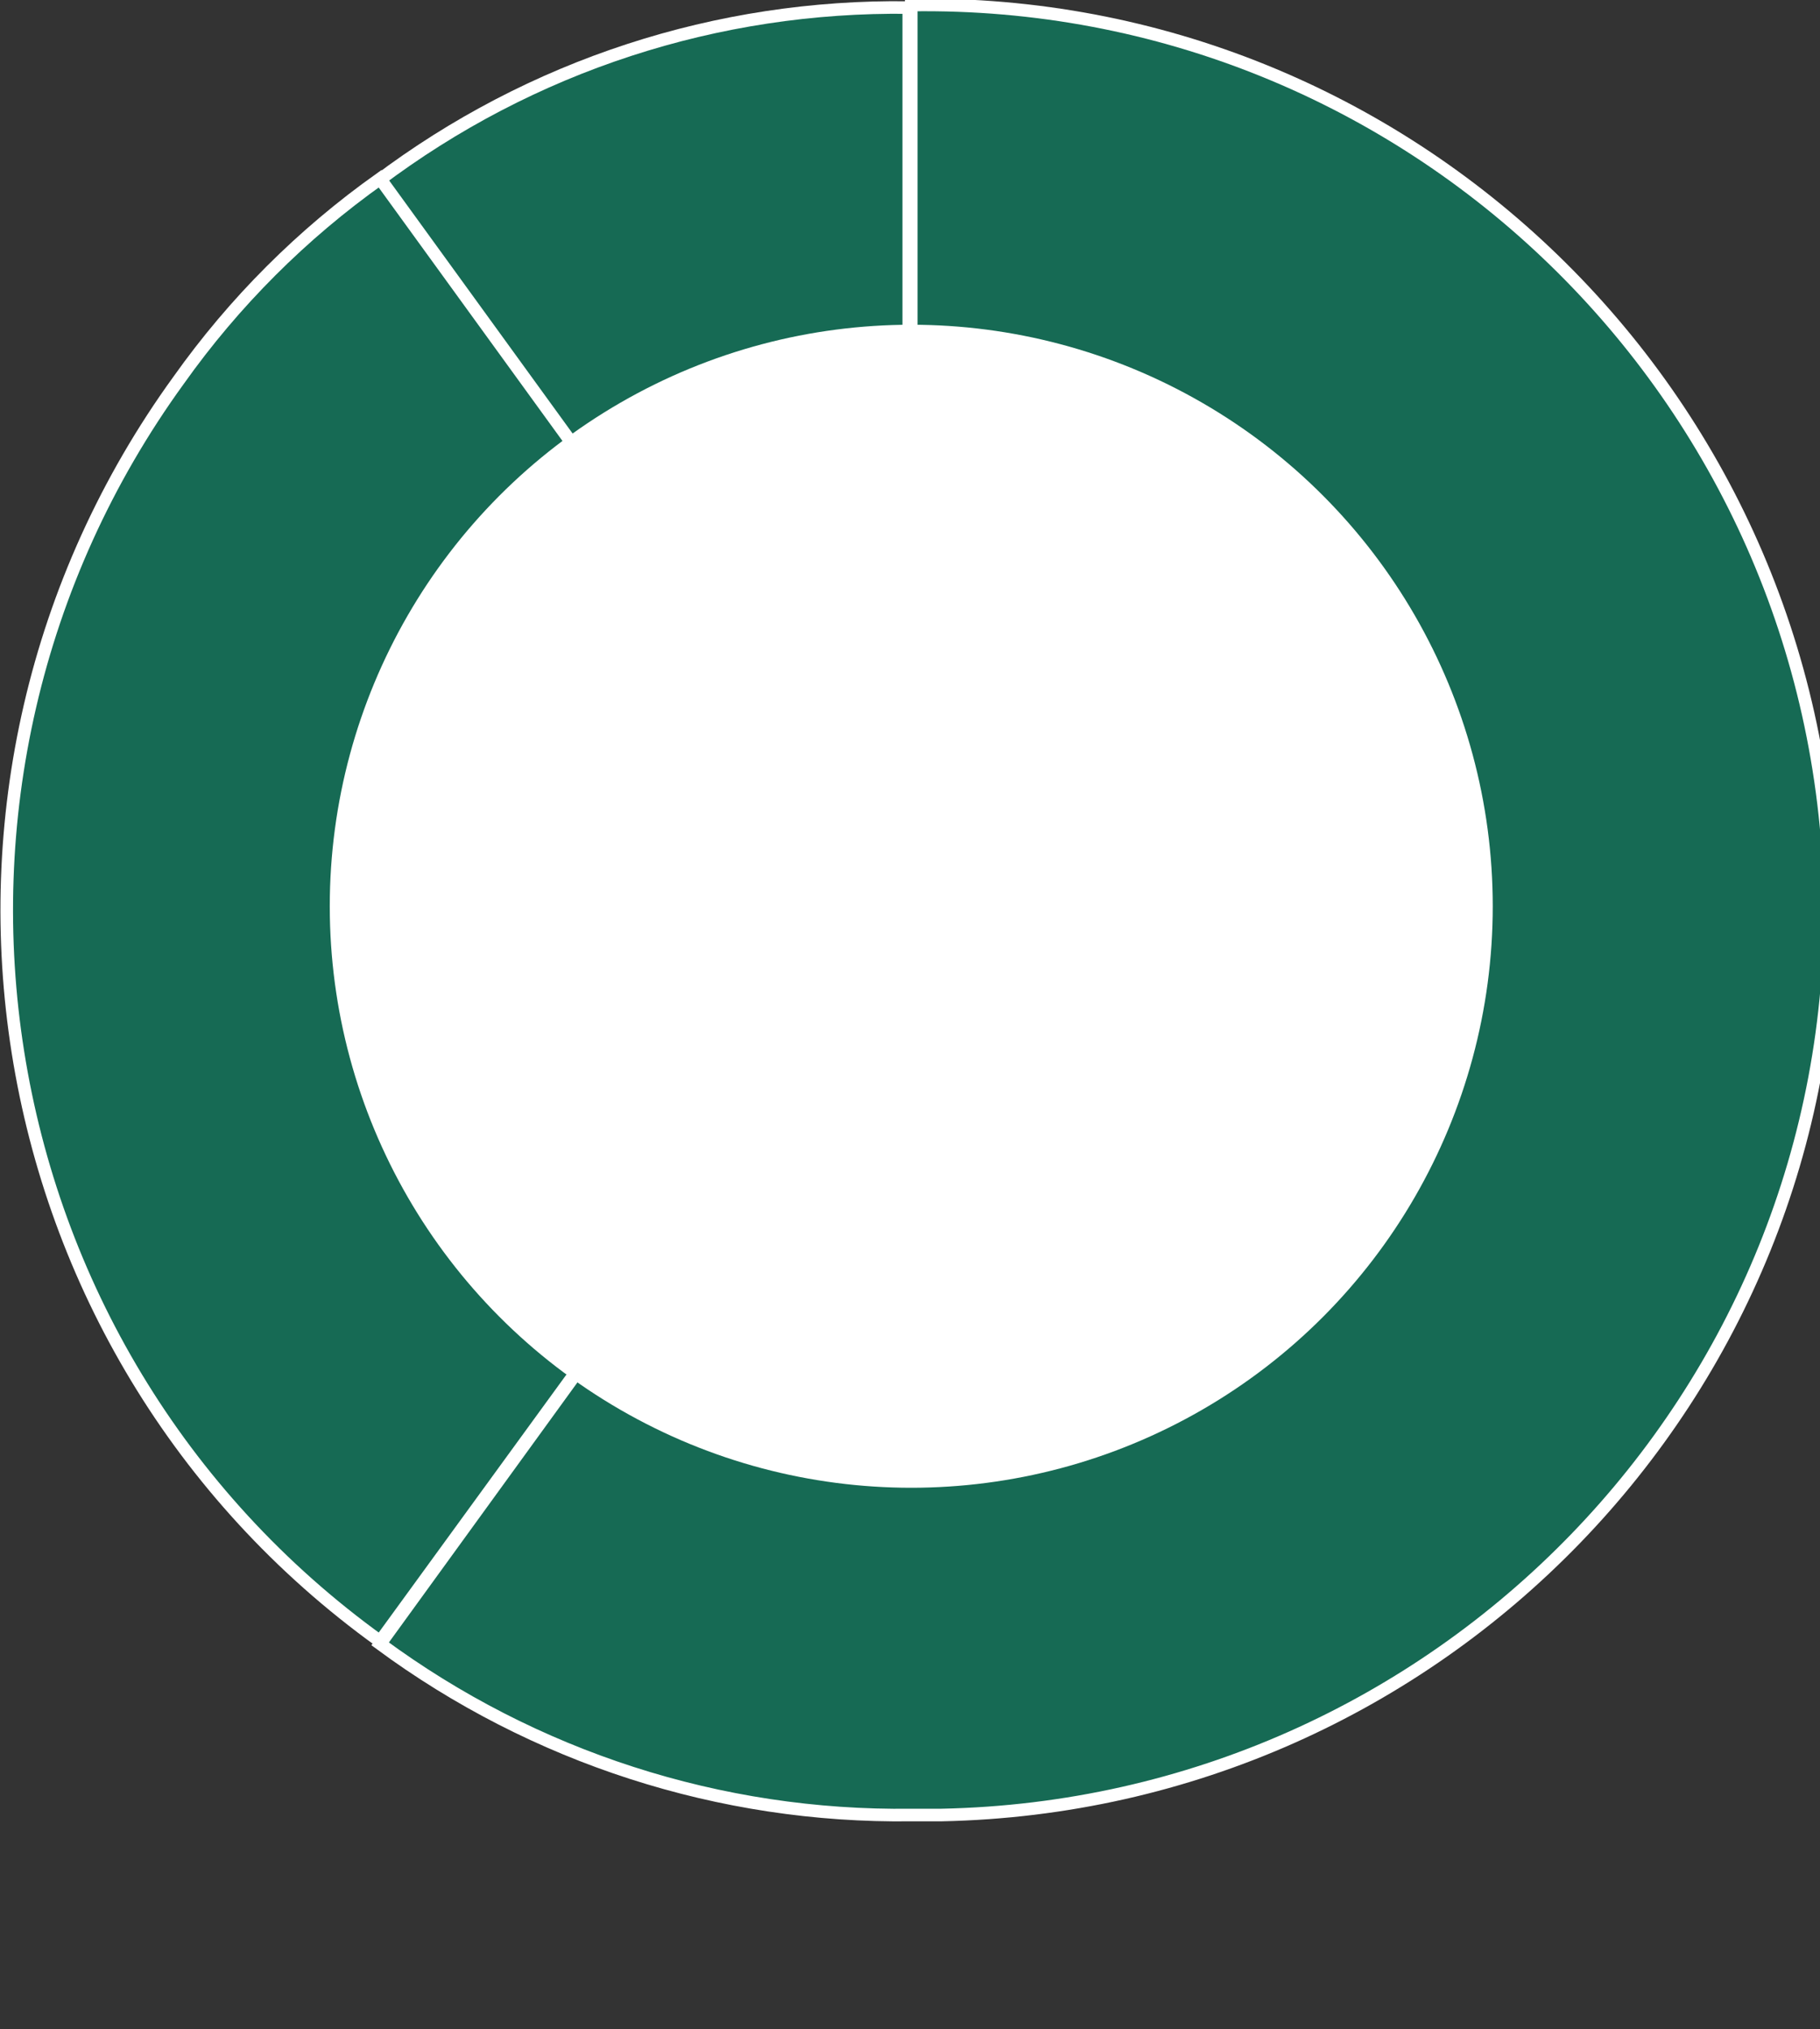 <?xml version="1.0" encoding="utf-8"?>
<!-- Generator: Adobe Illustrator 26.1.0, SVG Export Plug-In . SVG Version: 6.00 Build 0)  -->
<svg version="1.1" id="charts" xmlns="http://www.w3.org/2000/svg" xmlns:xlink="http://www.w3.org/1999/xlink" x="0px" y="0px"
	 viewBox="0 0 72.3 80.6" style="enable-background:new 0 0 72.3 80.6;" xml:space="preserve">
<rect x="0" y="0" width="72.3" height="80.6" fill="#333333" stroke="none"/>
<style type="text/css">
	.st0{fill:#166A54;stroke:#FFFFFF;stroke-width:0.5;stroke-miterlimit:10;}
	.st1{fill:#FFFFFF;}
</style>
<g>
	<path class="st0" d="M36.2,36.2L15,7.2c6.1-4.6,13.5-7,21.1-6.9V36.2z"/>
	<path class="st0" d="M36.2,36.2l-21.1,29C-1,53.6-4.5,31.1,7.1,15.1c0,0,0,0,0,0C9.3,12,12,9.3,15.1,7.1L36.2,36.2z"/>
	<path class="st0" d="M36.2,36.2V0.2C56-0.1,72.3,15.7,72.7,35.6C73,55.4,57.2,71.7,37.4,72.1c-0.4,0-0.8,0-1.2,0
		c-7.6,0.1-15-2.3-21.1-6.8L36.2,36.2z"/>
	<circle class="st1" cx="36.2" cy="36" r="23.1"/>
</g>
</svg>

